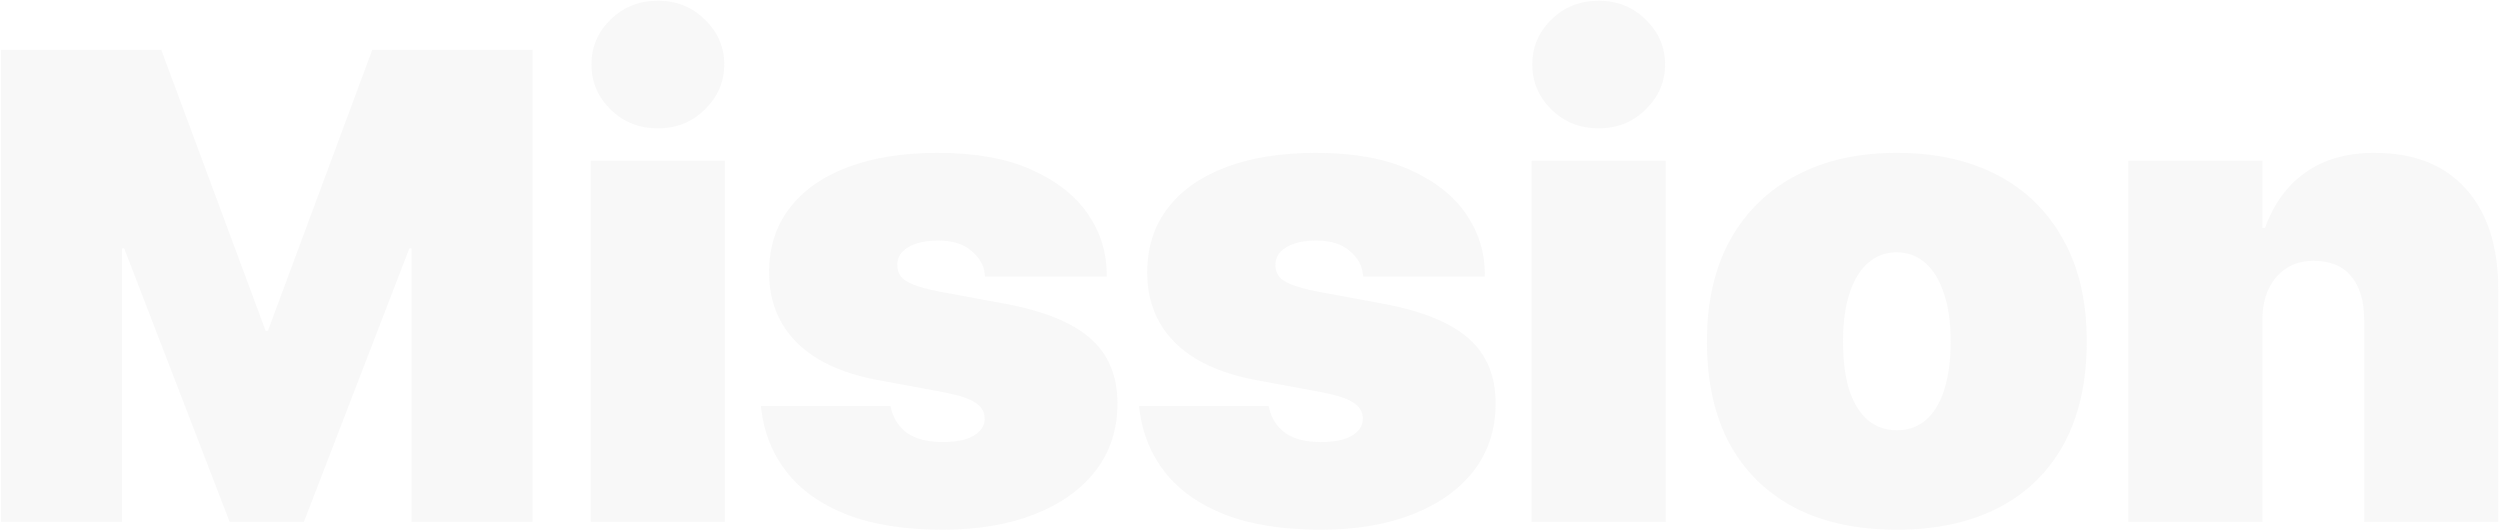 <svg width="1418" height="301" viewBox="0 0 1418 301" fill="none" xmlns="http://www.w3.org/2000/svg">
<path d="M0.555 296V28.256H91.473L150.662 187.641H151.961L211.15 28.256H302.068V296H233.416V140.883H196.863L272.752 35.678L172.371 296H130.252L29.871 35.678L105.76 140.883H69.207V296H0.555ZM335.096 296V91.156H411.17V296H335.096ZM373.133 72.787C362.495 72.787 353.527 69.2 346.229 62.025C339.054 54.851 335.467 46.378 335.467 36.605C335.467 26.71 339.054 18.236 346.229 11.185C353.527 4.011 362.495 0.424 373.133 0.424C383.771 0.424 392.677 4.011 399.852 11.185C407.15 18.236 410.799 26.71 410.799 36.605C410.799 46.378 407.15 54.851 399.852 62.025C392.677 69.2 383.771 72.787 373.133 72.787ZM534.744 300.453C513.221 300.453 495.099 297.608 480.379 291.918C465.659 286.104 454.279 278.064 446.238 267.797C438.198 257.53 433.374 245.593 431.766 231.986L431.58 230.316H505.057L505.428 231.801C506.912 237.738 510.005 242.377 514.705 245.717C519.529 249.057 526.209 250.727 534.744 250.727C539.692 250.727 543.898 250.232 547.361 249.242C550.949 248.129 553.67 246.583 555.525 244.604C557.505 242.624 558.494 240.274 558.494 237.553V237.367C558.494 233.656 556.762 230.688 553.299 228.461C549.835 226.111 543.898 224.132 535.486 222.523L498.377 215.658C484.894 213.184 473.514 209.226 464.236 203.783C454.959 198.217 447.97 191.29 443.27 183.002C438.569 174.714 436.219 165.313 436.219 154.799V154.613C436.219 140.388 440.053 128.266 447.723 118.246C455.392 108.103 466.401 100.31 480.75 94.867C495.099 89.424 512.169 86.703 531.961 86.703C553.113 86.703 570.74 89.857 584.842 96.166C599.067 102.475 609.767 110.824 616.941 121.215C624.116 131.605 627.703 143.048 627.703 155.541V156.84H558.68L558.494 155.17C557.999 150.346 555.464 146.016 550.887 142.182C546.434 138.347 540.125 136.43 531.961 136.43C527.384 136.43 523.364 136.986 519.9 138.1C516.437 139.213 513.715 140.821 511.736 142.924C509.881 144.903 508.953 147.377 508.953 150.346V150.531C508.953 152.882 509.633 154.984 510.994 156.84C512.355 158.572 514.767 160.118 518.23 161.479C521.694 162.839 526.518 164.138 532.703 165.375L569.812 172.24C591.954 176.322 608.159 182.878 618.426 191.908C628.693 200.938 633.826 213.184 633.826 228.646V228.832C633.826 243.552 629.682 256.293 621.395 267.055C613.107 277.693 601.541 285.919 586.697 291.732C571.854 297.546 554.536 300.453 534.744 300.453ZM749.236 300.453C727.713 300.453 709.591 297.608 694.871 291.918C680.151 286.104 668.771 278.064 660.73 267.797C652.69 257.53 647.866 245.593 646.258 231.986L646.072 230.316H719.549L719.92 231.801C721.404 237.738 724.497 242.377 729.197 245.717C734.021 249.057 740.701 250.727 749.236 250.727C754.184 250.727 758.39 250.232 761.854 249.242C765.441 248.129 768.162 246.583 770.018 244.604C771.997 242.624 772.986 240.274 772.986 237.553V237.367C772.986 233.656 771.255 230.688 767.791 228.461C764.327 226.111 758.39 224.132 749.979 222.523L712.869 215.658C699.386 213.184 688.006 209.226 678.729 203.783C669.451 198.217 662.462 191.29 657.762 183.002C653.061 174.714 650.711 165.313 650.711 154.799V154.613C650.711 140.388 654.546 128.266 662.215 118.246C669.884 108.103 680.893 100.31 695.242 94.867C709.591 89.424 726.661 86.703 746.453 86.703C767.605 86.703 785.232 89.857 799.334 96.166C813.559 102.475 824.259 110.824 831.434 121.215C838.608 131.605 842.195 143.048 842.195 155.541V156.84H773.172L772.986 155.17C772.492 150.346 769.956 146.016 765.379 142.182C760.926 138.347 754.617 136.43 746.453 136.43C741.876 136.43 737.856 136.986 734.393 138.1C730.929 139.213 728.208 140.821 726.229 142.924C724.373 144.903 723.445 147.377 723.445 150.346V150.531C723.445 152.882 724.126 154.984 725.486 156.84C726.847 158.572 729.259 160.118 732.723 161.479C736.186 162.839 741.01 164.138 747.195 165.375L784.305 172.24C806.447 176.322 822.651 182.878 832.918 191.908C843.185 200.938 848.318 213.184 848.318 228.646V228.832C848.318 243.552 844.174 256.293 835.887 267.055C827.599 277.693 816.033 285.919 801.189 291.732C786.346 297.546 769.028 300.453 749.236 300.453ZM868.729 296V91.156H944.803V296H868.729ZM906.766 72.787C896.128 72.787 887.16 69.2 879.861 62.025C872.687 54.851 869.1 46.378 869.1 36.605C869.1 26.71 872.687 18.236 879.861 11.185C887.16 4.011 896.128 0.424 906.766 0.424C917.404 0.424 926.31 4.011 933.484 11.185C940.783 18.236 944.432 26.71 944.432 36.605C944.432 46.378 940.783 54.851 933.484 62.025C926.31 69.2 917.404 72.787 906.766 72.787ZM1075.8 300.453C1053.41 300.453 1034.17 296.309 1018.09 288.021C1002.01 279.61 989.643 267.488 980.984 251.654C972.449 235.697 968.182 216.4 968.182 193.764V193.393C968.182 171.127 972.573 152.016 981.355 136.059C990.262 120.102 1002.76 107.917 1018.84 99.506C1034.92 90.971 1053.9 86.703 1075.8 86.703C1097.82 86.703 1116.87 90.909 1132.95 99.32C1149.03 107.732 1161.46 119.916 1170.24 135.873C1179.15 151.706 1183.6 170.88 1183.6 193.393V193.764C1183.6 216.524 1179.27 235.883 1170.61 251.84C1161.95 267.673 1149.58 279.734 1133.5 288.021C1117.42 296.309 1098.19 300.453 1075.8 300.453ZM1075.98 244.047C1082.29 244.047 1087.74 242.13 1092.31 238.295C1096.89 234.337 1100.35 228.646 1102.7 221.225C1105.18 213.679 1106.41 204.525 1106.41 193.764V193.393C1106.41 182.755 1105.12 173.725 1102.52 166.303C1100.04 158.757 1096.52 153.005 1091.94 149.047C1087.36 145.089 1081.98 143.109 1075.8 143.109C1069.61 143.109 1064.23 145.089 1059.66 149.047C1055.08 153.005 1051.55 158.757 1049.08 166.303C1046.61 173.725 1045.37 182.755 1045.37 193.393V193.764C1045.37 204.525 1046.54 213.679 1048.89 221.225C1051.37 228.646 1054.89 234.337 1059.47 238.295C1064.05 242.13 1069.55 244.047 1075.98 244.047ZM1207.17 296V91.156H1283.24V129.193H1284.72C1289.8 115.339 1297.53 104.825 1307.92 97.65C1318.31 90.352 1331.24 86.703 1346.7 86.703C1369.21 86.703 1386.53 93.507 1398.65 107.113C1410.9 120.72 1417.02 139.831 1417.02 164.447V296H1340.95V181.146C1340.95 170.88 1338.53 162.777 1333.71 156.84C1328.88 150.902 1321.71 147.934 1312.19 147.934C1306.25 147.934 1301.11 149.356 1296.79 152.201C1292.46 155.046 1289.12 158.943 1286.77 163.891C1284.42 168.839 1283.24 174.529 1283.24 180.961V296H1207.17Z" fill="#E2E2E2" fill-opacity="0.24"/>
</svg>
